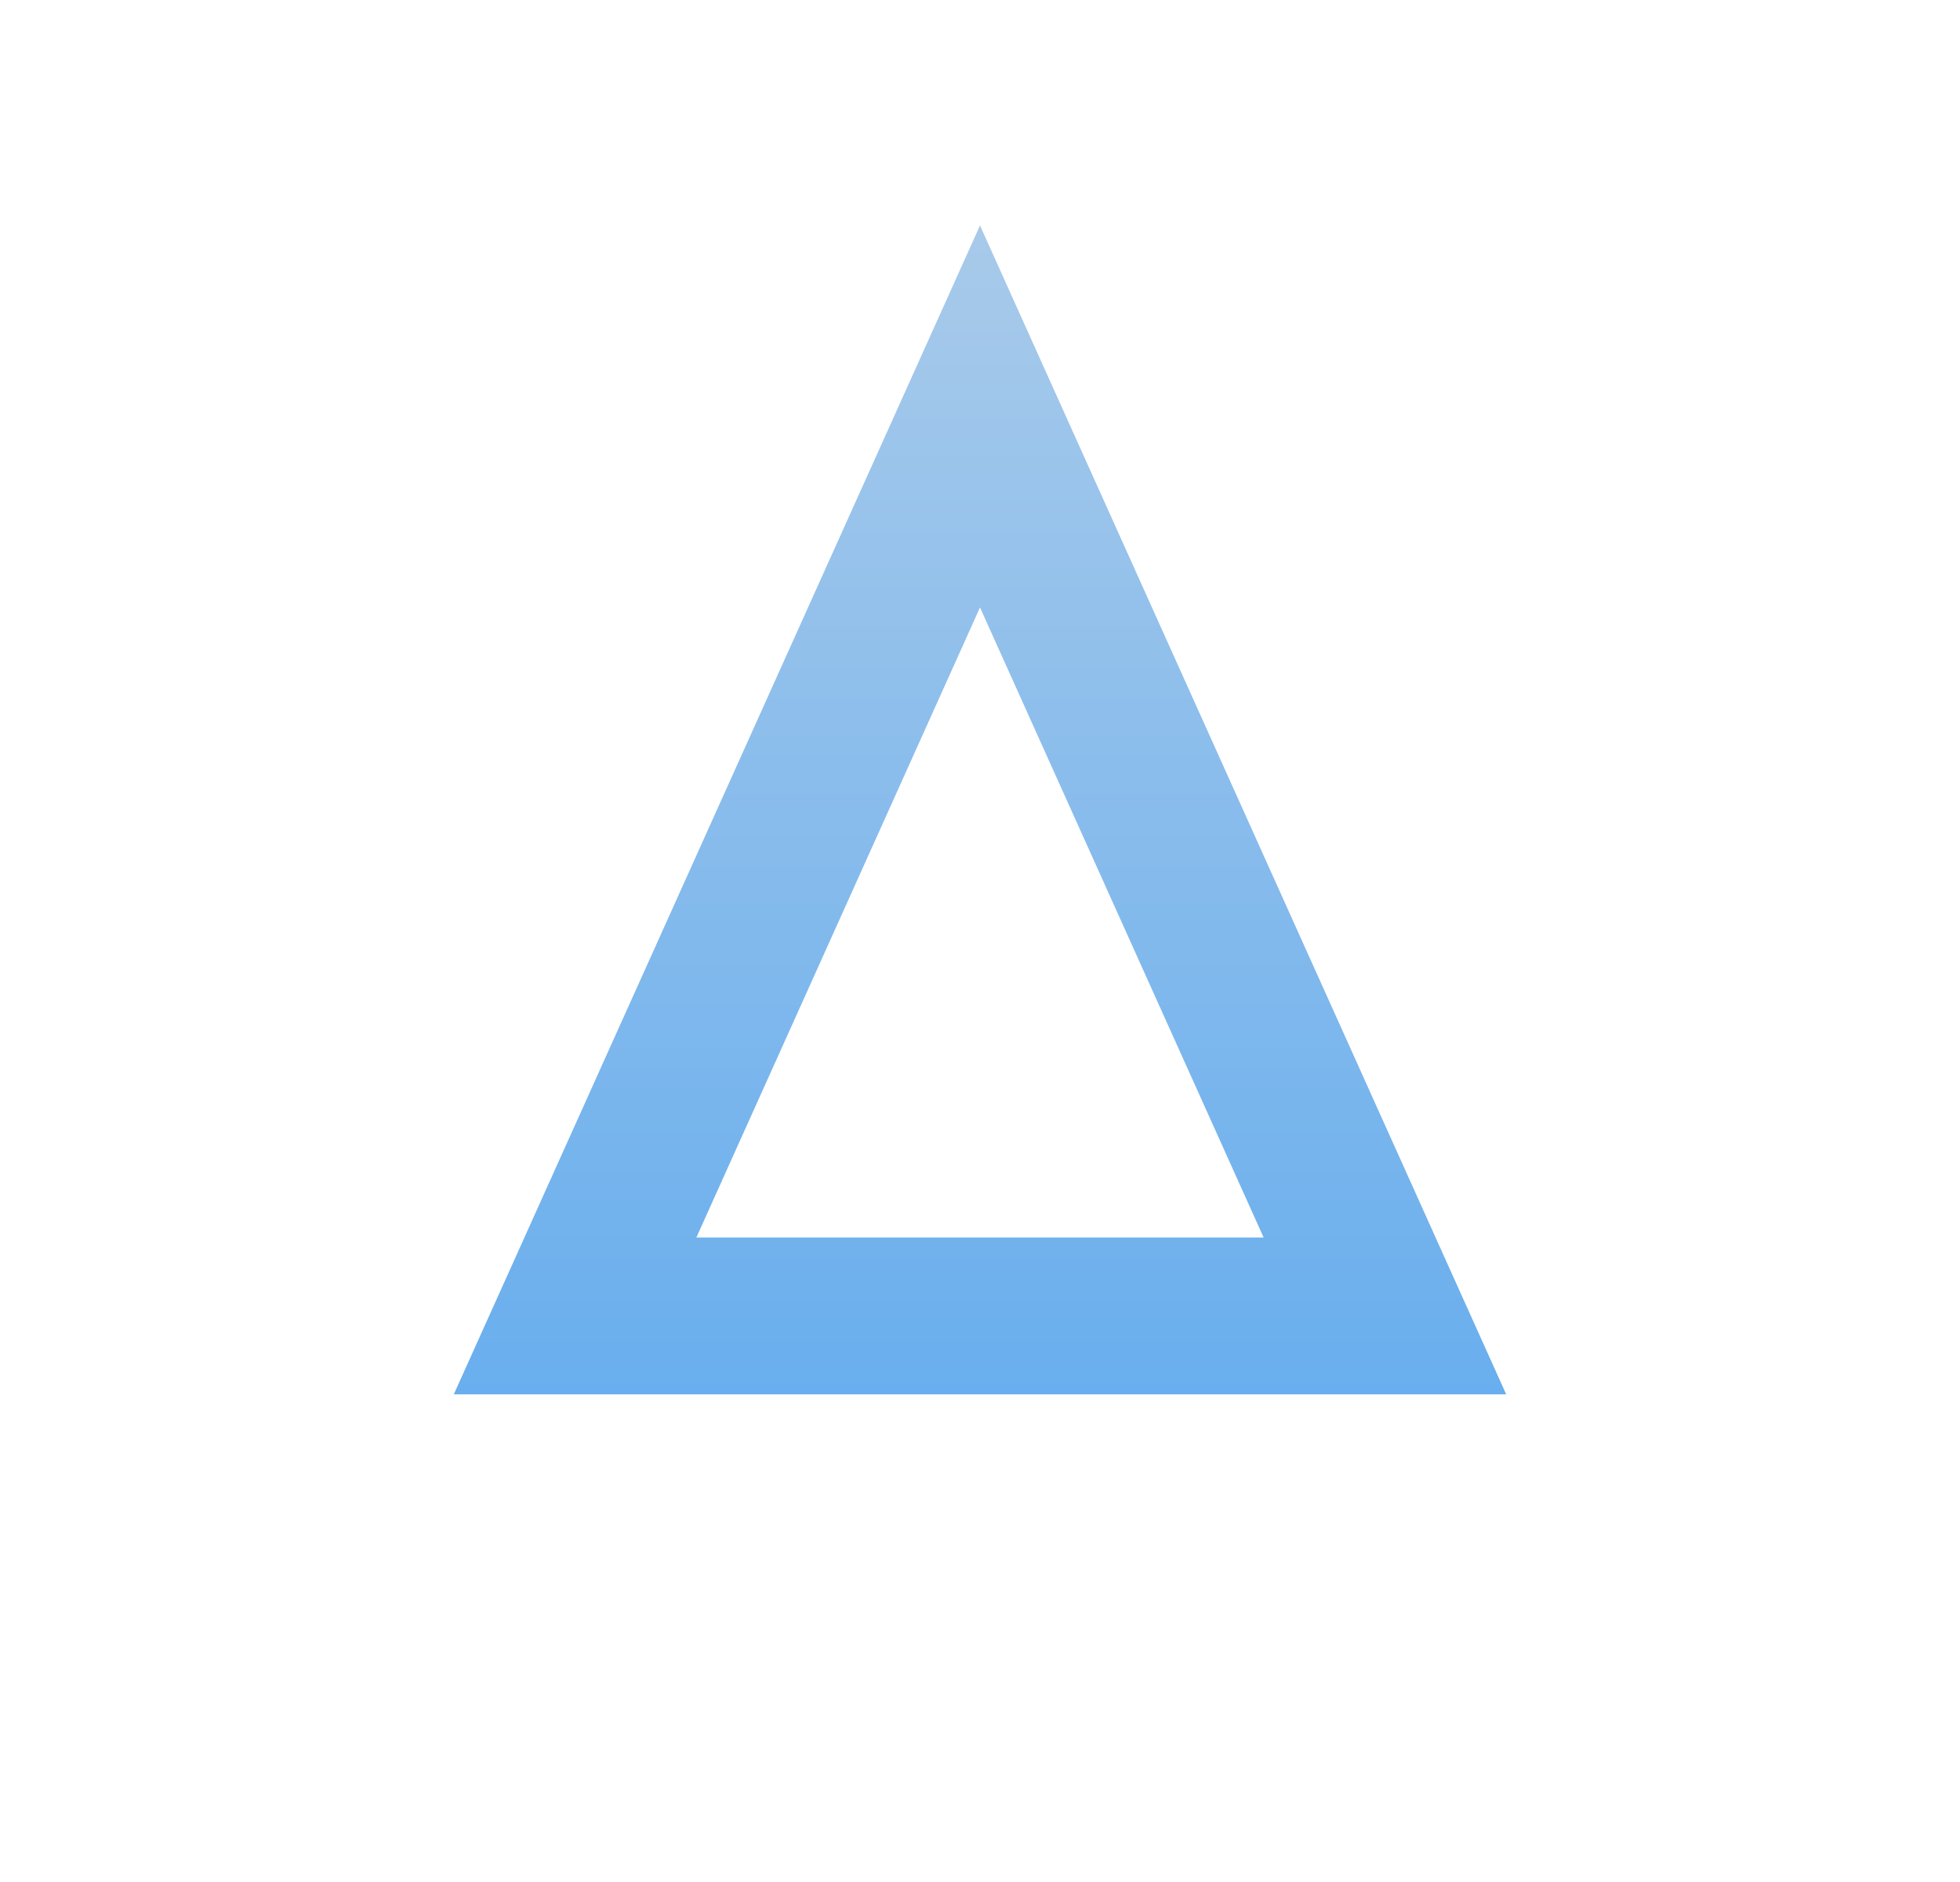 <svg width="200" height="192" viewBox="0 0 200 192" fill="none" xmlns="http://www.w3.org/2000/svg">
<g filter="url(#filter0_d_338_316)">
<ellipse cx="100" cy="95" rx="96" ry="92" fill="white"/>
</g>
<path d="M58.682 134.25L100 42.486L141.318 134.25H58.682Z" stroke="url(#paint0_linear_338_316)" stroke-width="16"/>
<defs>
<filter id="filter0_d_338_316" x="0" y="0" width="200" height="192" filterUnits="userSpaceOnUse" color-interpolation-filters="sRGB">
<feFlood flood-opacity="0" result="BackgroundImageFix"/>
<feColorMatrix in="SourceAlpha" type="matrix" values="0 0 0 0 0 0 0 0 0 0 0 0 0 0 0 0 0 0 127 0" result="hardAlpha"/>
<feOffset dy="1"/>
<feGaussianBlur stdDeviation="2"/>
<feComposite in2="hardAlpha" operator="out"/>
<feColorMatrix type="matrix" values="0 0 0 0 0 0 0 0 0 0 0 0 0 0 0 0 0 0 0.06 0"/>
<feBlend mode="normal" in2="BackgroundImageFix" result="effect1_dropShadow_338_316"/>
<feBlend mode="normal" in="SourceGraphic" in2="effect1_dropShadow_338_316" result="shape"/>
</filter>
<linearGradient id="paint0_linear_338_316" x1="100" y1="23" x2="100" y2="182" gradientUnits="userSpaceOnUse">
<stop stop-color="#A8CAEA"/>
<stop offset="1" stop-color="#54A5EF"/>
</linearGradient>
</defs>
</svg>
